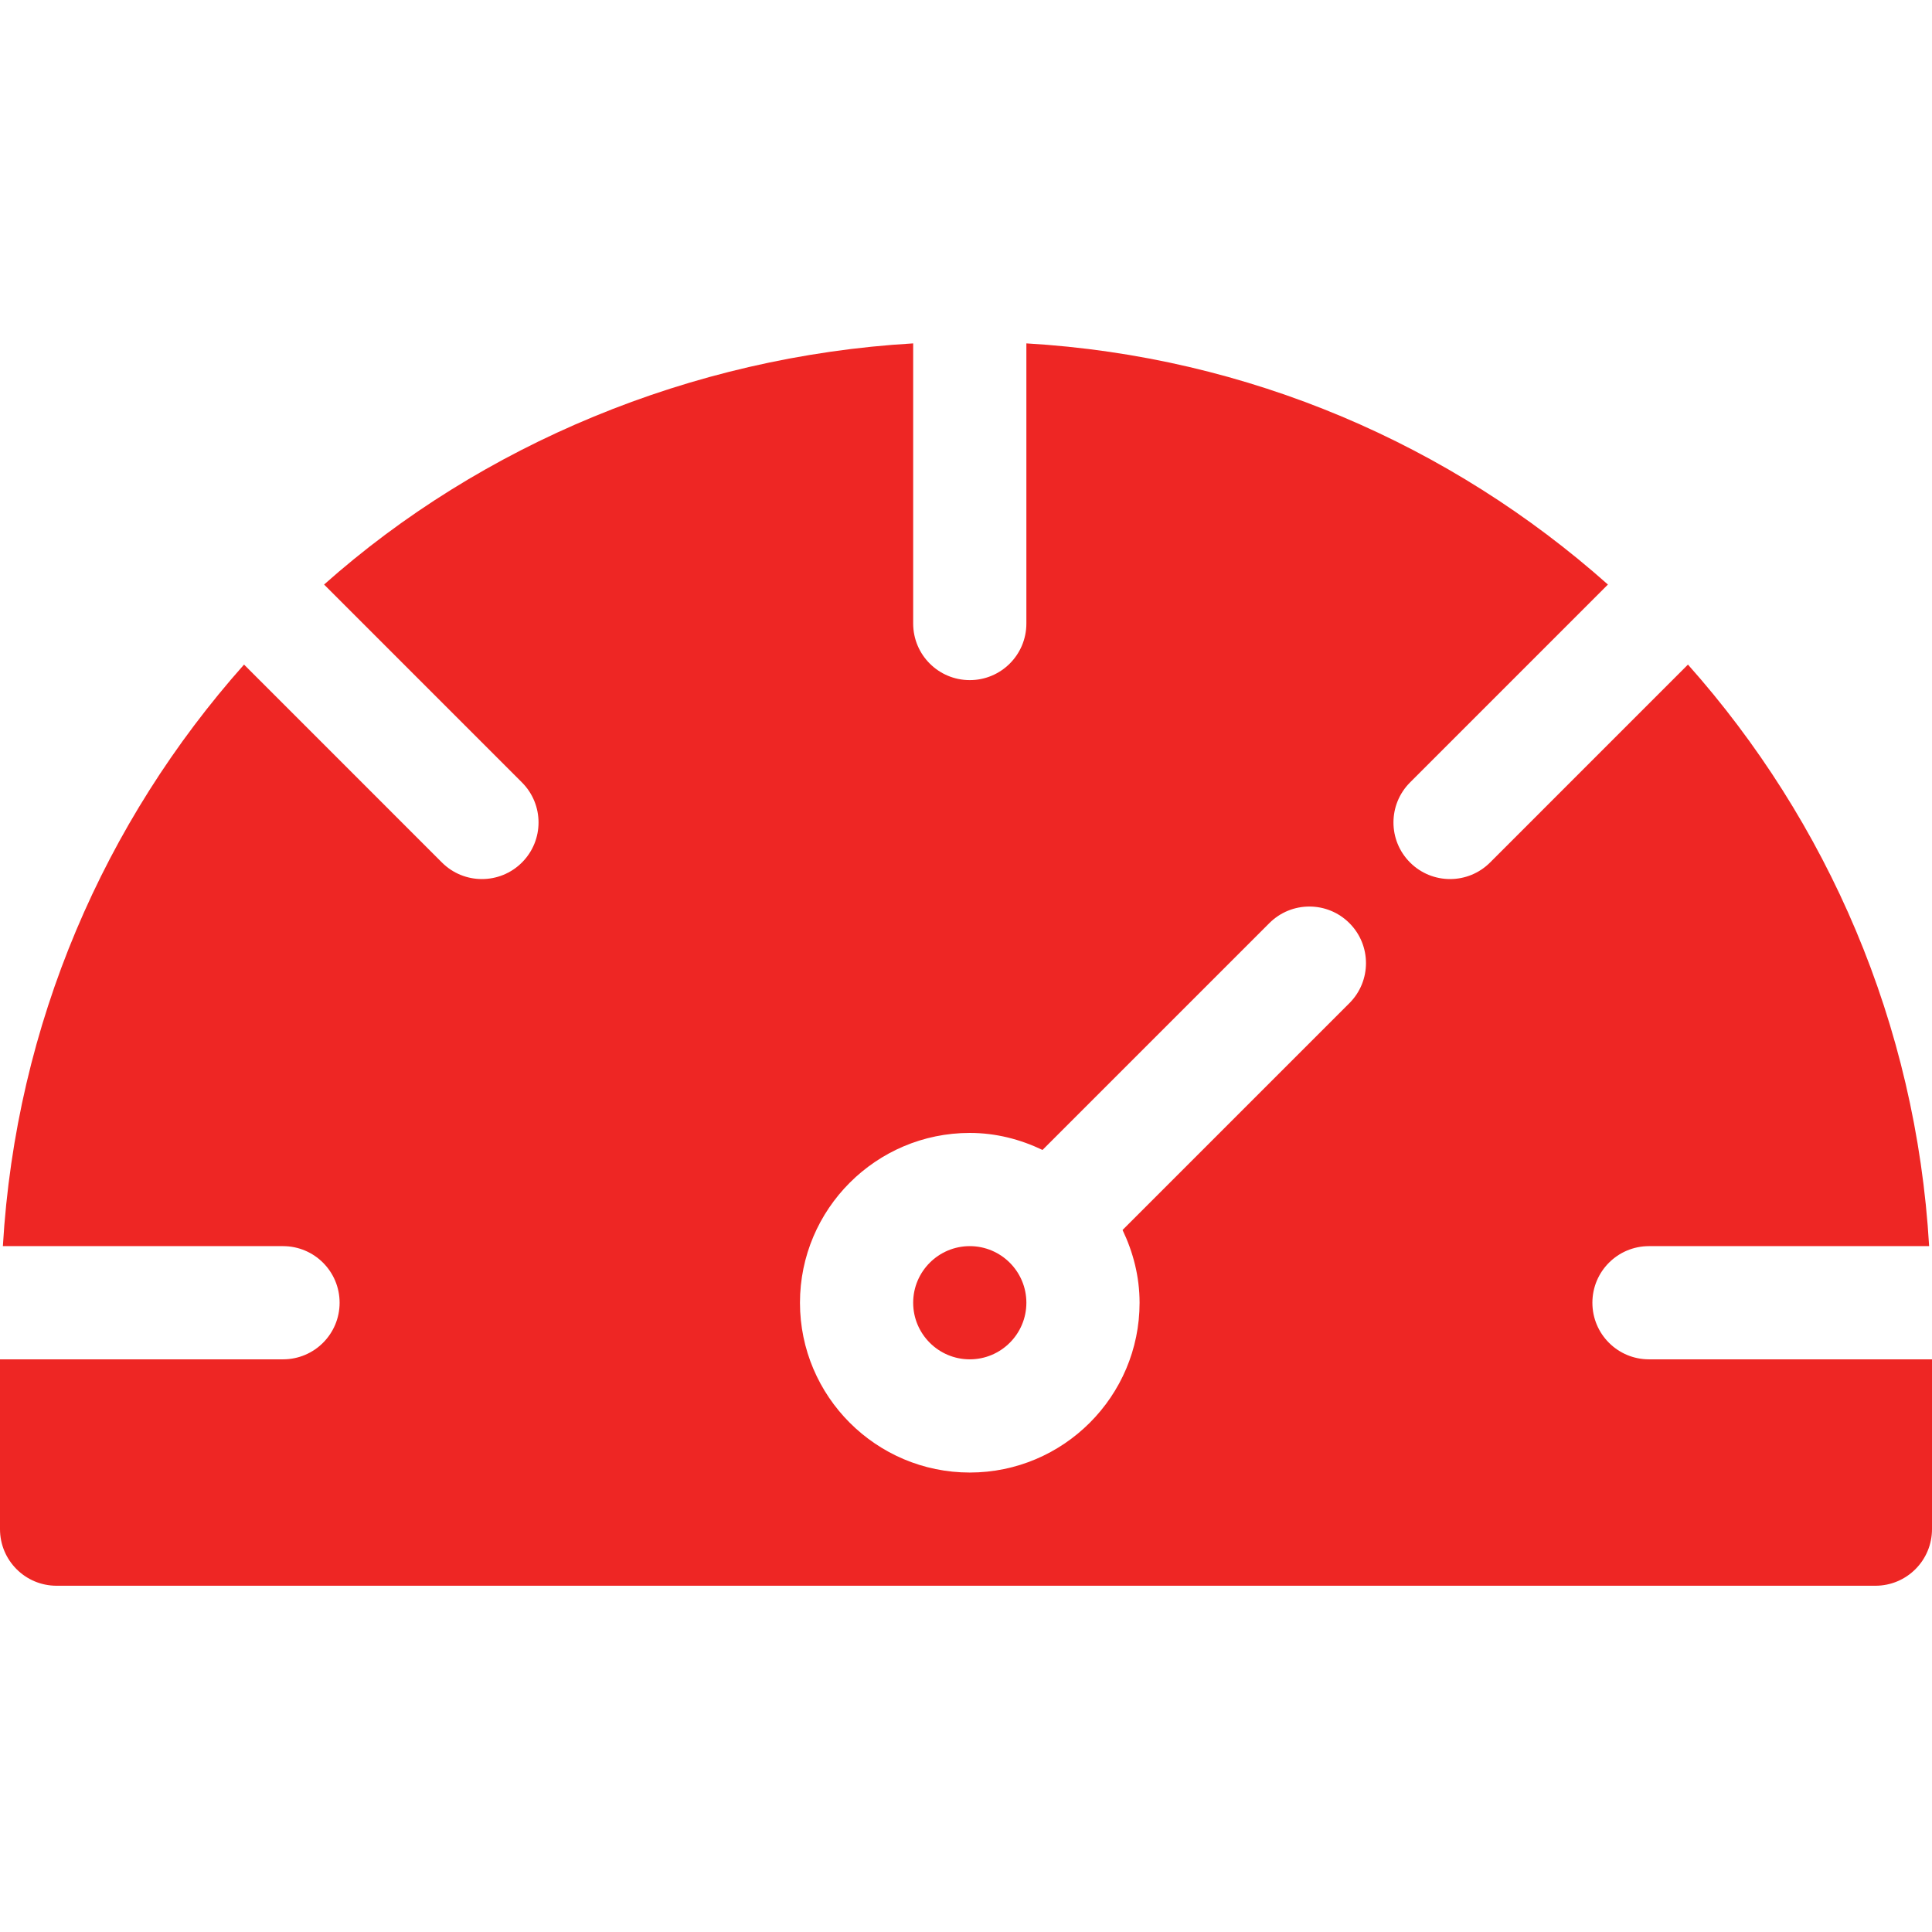<?xml version="1.0"?>
<svg xmlns="http://www.w3.org/2000/svg" height="512px" viewBox="0 -91 512 512" width="512px"><path d="m422 254.238c0-8.289 6.711-15 15-15h74.238c-3.457-59-26.949-112.566-63.91-154.117l-52.441 52.445c-5.859 5.859-15.352 5.859-21.211 0s-5.859-15.352 0-21.211l52.441-52.445c-41.547-36.961-95.117-60.453-154.117-63.91v74.238c0 8.293-6.711 15-15 15s-15-6.707-15-15v-74.238c-59 3.457-114.57 26.949-156.117 63.91l52.441 52.445c5.859 5.859 5.859 15.352 0 21.211s-15.352 5.859-21.211 0l-52.441-52.445c-36.961 41.551-60.453 95.117-63.91 154.117h74.238c8.289 0 15 6.711 15 15 0 8.293-6.711 15-15 15h-75v45c0 8.293 6.711 15 15 15h482c8.289 0 15-6.707 15-15v-45h-75c-8.289 0-15-6.707-15-15zm-64.395-79.391-60.117 60.113c2.809 5.867 4.512 12.352 4.512 19.277 0 24.816-20.188 45-45 45s-45-20.184-45-45c0-24.812 20.188-45 45-45 6.926 0 13.41 1.703 19.277 4.512l60.117-60.113c5.859-5.859 15.352-5.859 21.211 0 5.859 5.855 5.859 15.348 0 21.211zm0 0" fill="#EE2624"/><path d="m257 239.238c-8.277 0-15 6.727-15 15 0 8.277 6.723 15 15 15s15-6.723 15-15c0-8.273-6.723-15-15-15zm0 0" fill="#EE2624"/></svg>
